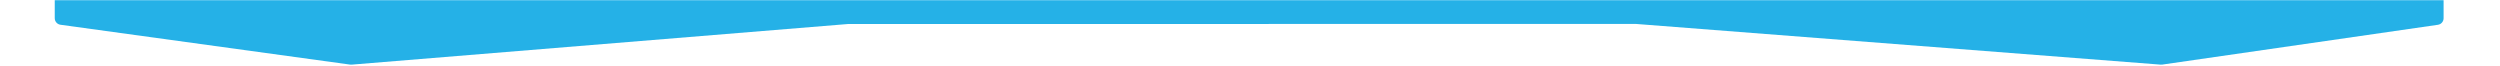 <?xml version="1.0" encoding="UTF-8"?> <svg xmlns="http://www.w3.org/2000/svg" width="1507" height="40" viewBox="0 0 1507 40" fill="none"><g clip-path="url(#clip0_762_450)"><mask id="mask0_762_450" style="mask-type:luminance" maskUnits="userSpaceOnUse" x="0" y="0" width="1507" height="40"><path d="M0 40H1507V0H0V40Z" fill="white"></path></mask><g mask="url(#mask0_762_450)"><path d="M1473 10.983C1473 12.971 1471.54 14.658 1469.57 14.942L1303.37 38.937C1303.08 38.979 1302.78 38.988 1302.49 38.966L986.379 14.447L511.5 14.448L211.94 38.964C211.65 38.988 211.35 38.98 211.07 38.94L36.45 14.922C34.48 14.65 33 12.958 33 10.959V-98.763V-484.763V-513C33 -515.209 34.79 -517 37 -517H120.51C120.83 -517 121.16 -516.96 121.48 -516.881L220.34 -492.165C220.78 -492.056 221.23 -492.021 221.68 -492.063L611 -528L1119.15 -517.007C1119.38 -517.003 1119.61 -516.978 1119.84 -516.933L1245.9 -492.118C1246.3 -492.04 1246.71 -492.023 1247.11 -492.067L1468.56 -516.51C1470.93 -516.771 1473 -514.917 1473 -512.534V-475V-184.763V10.983Z" fill="#25B1E7"></path></g></g><defs><clipPath id="clip0_762_450"><rect width="1507" height="40" fill="white" transform="matrix(-1 0 0 -1 1507 40)"></rect></clipPath></defs></svg> 